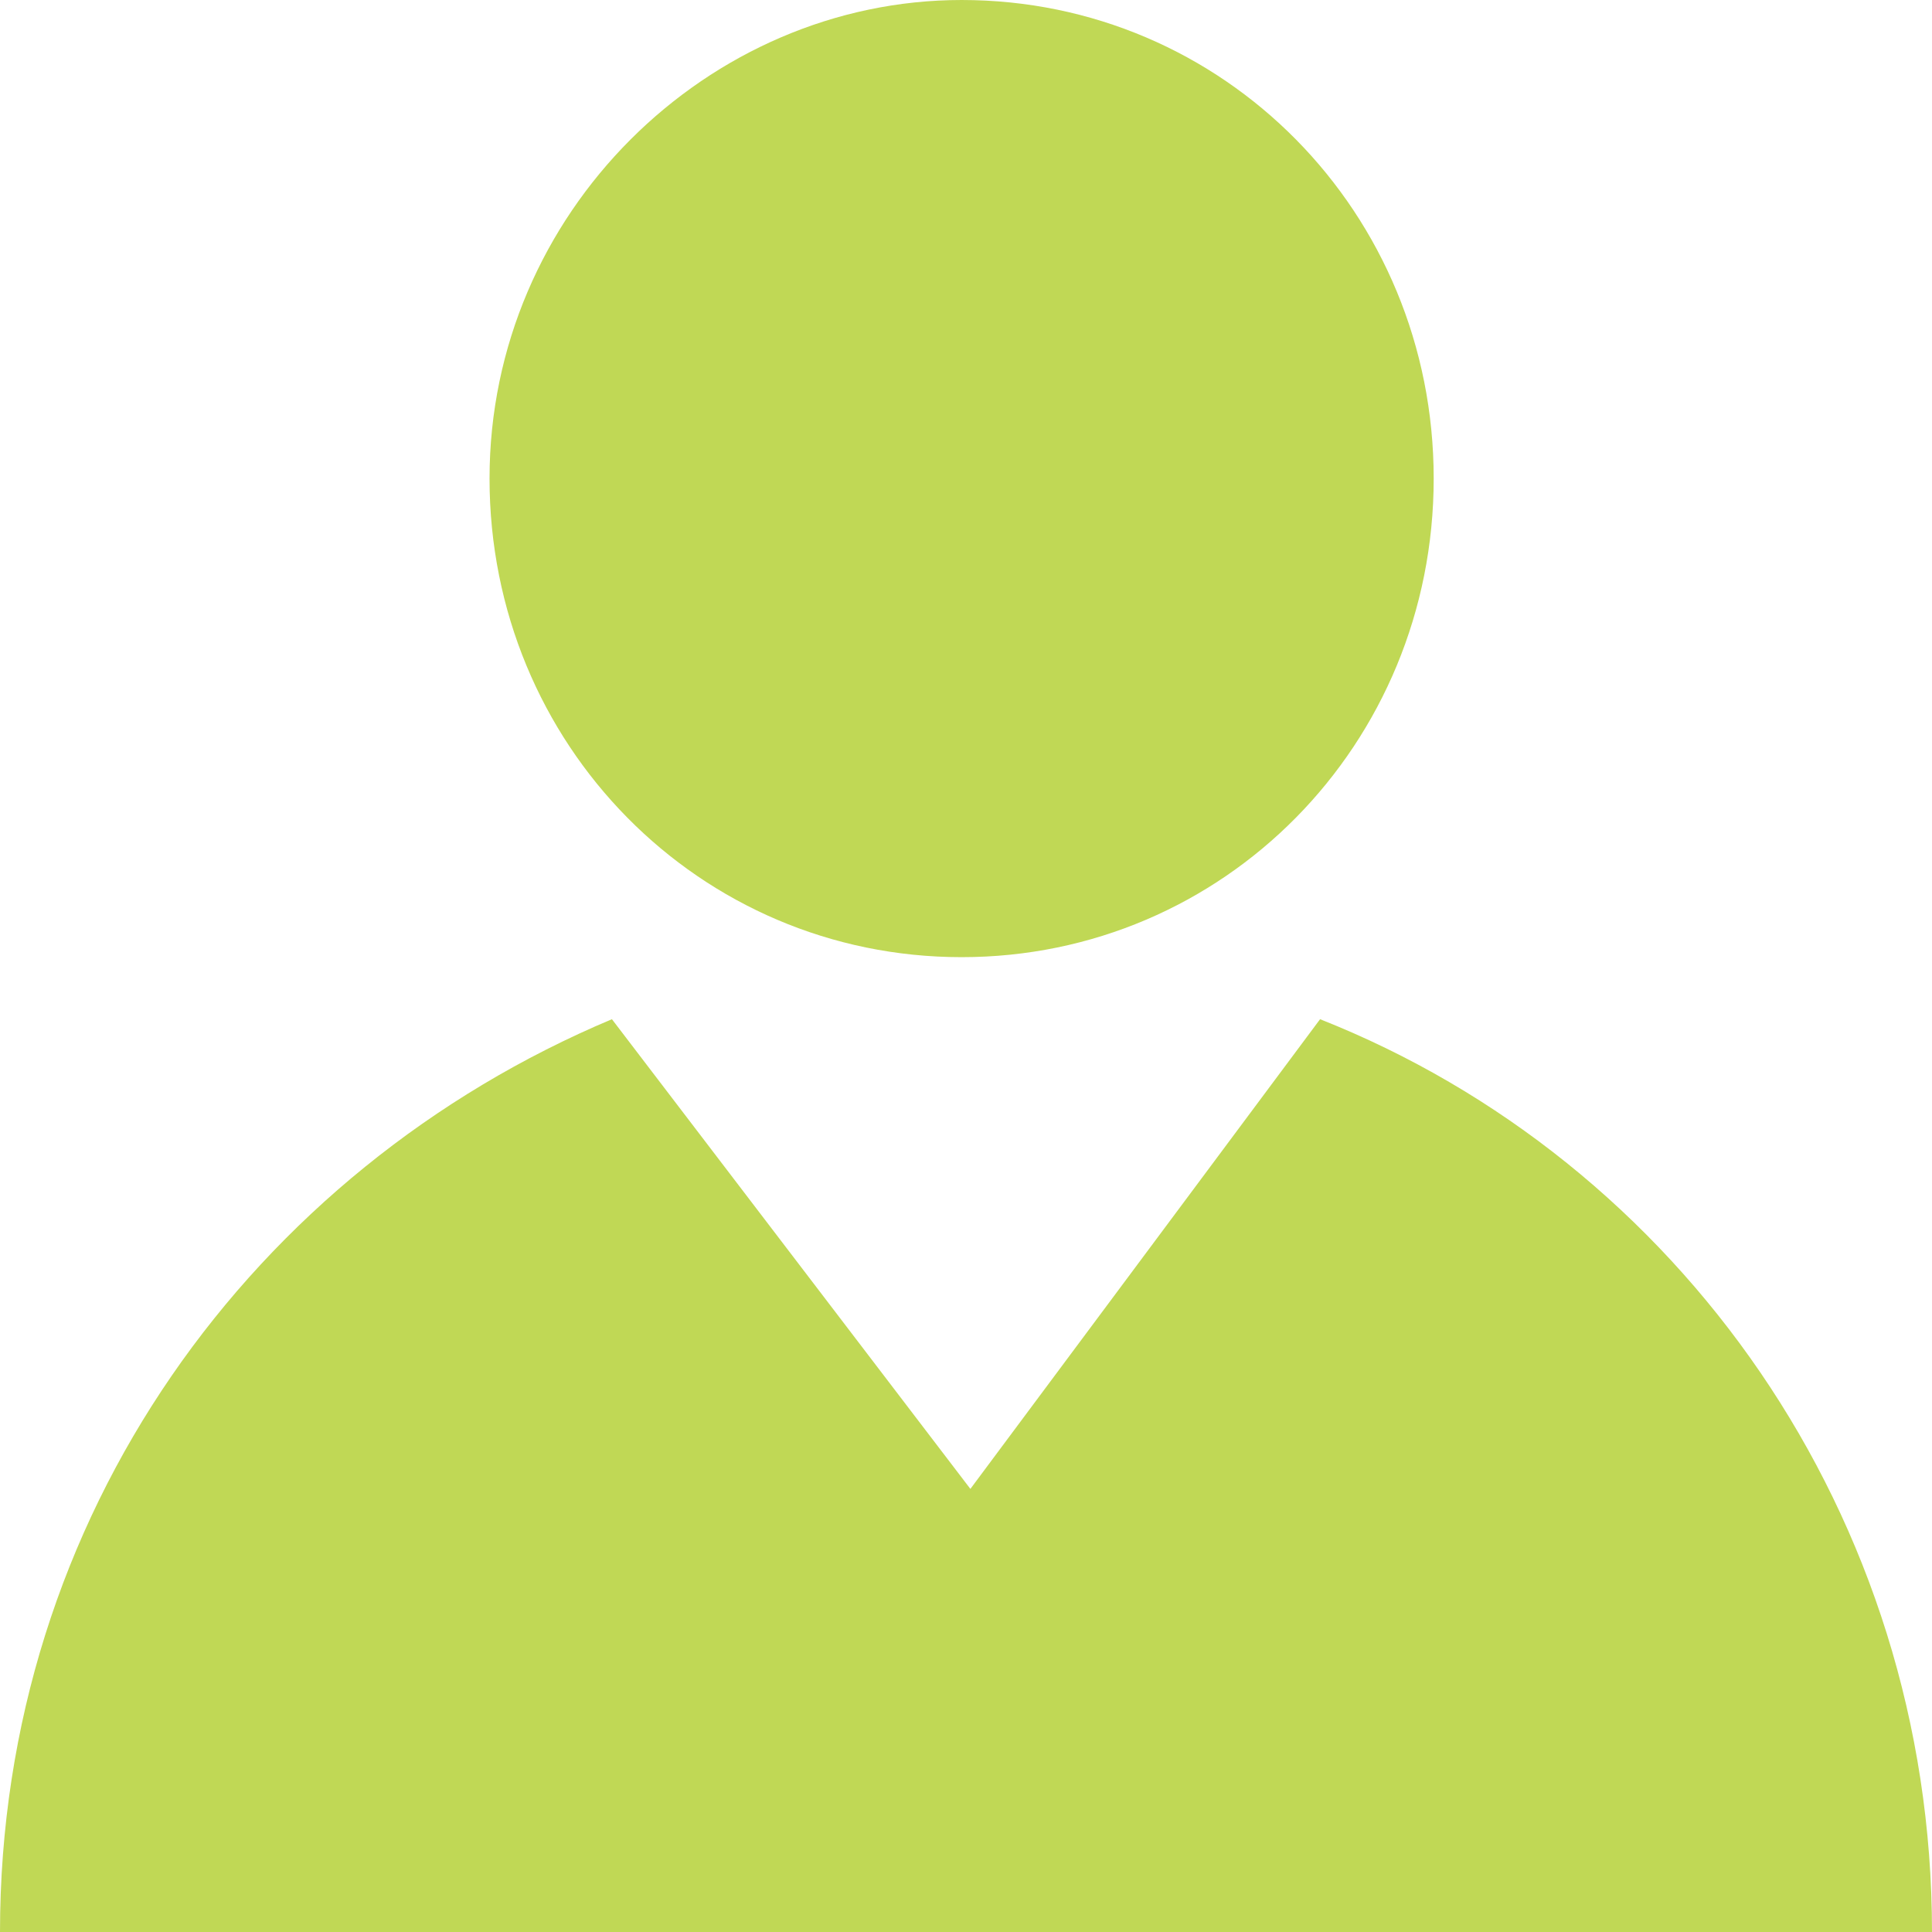 <svg width="26" height="26" viewBox="0 0 26 26" fill="none" xmlns="http://www.w3.org/2000/svg">
<path fill-rule="evenodd" clip-rule="evenodd" d="M17.765 13.716C22.588 15.624 26 20.395 26 26H0C0 20.395 3.412 15.743 8.235 13.716L13.059 20.037L17.765 13.716ZM12.941 0C16.471 0 19.294 2.862 19.294 6.44C19.294 10.018 16.471 12.881 12.941 12.881C9.412 12.881 6.588 10.018 6.588 6.44C6.588 2.862 9.529 0 12.941 0Z" fill="#C0D855"/>
</svg>
